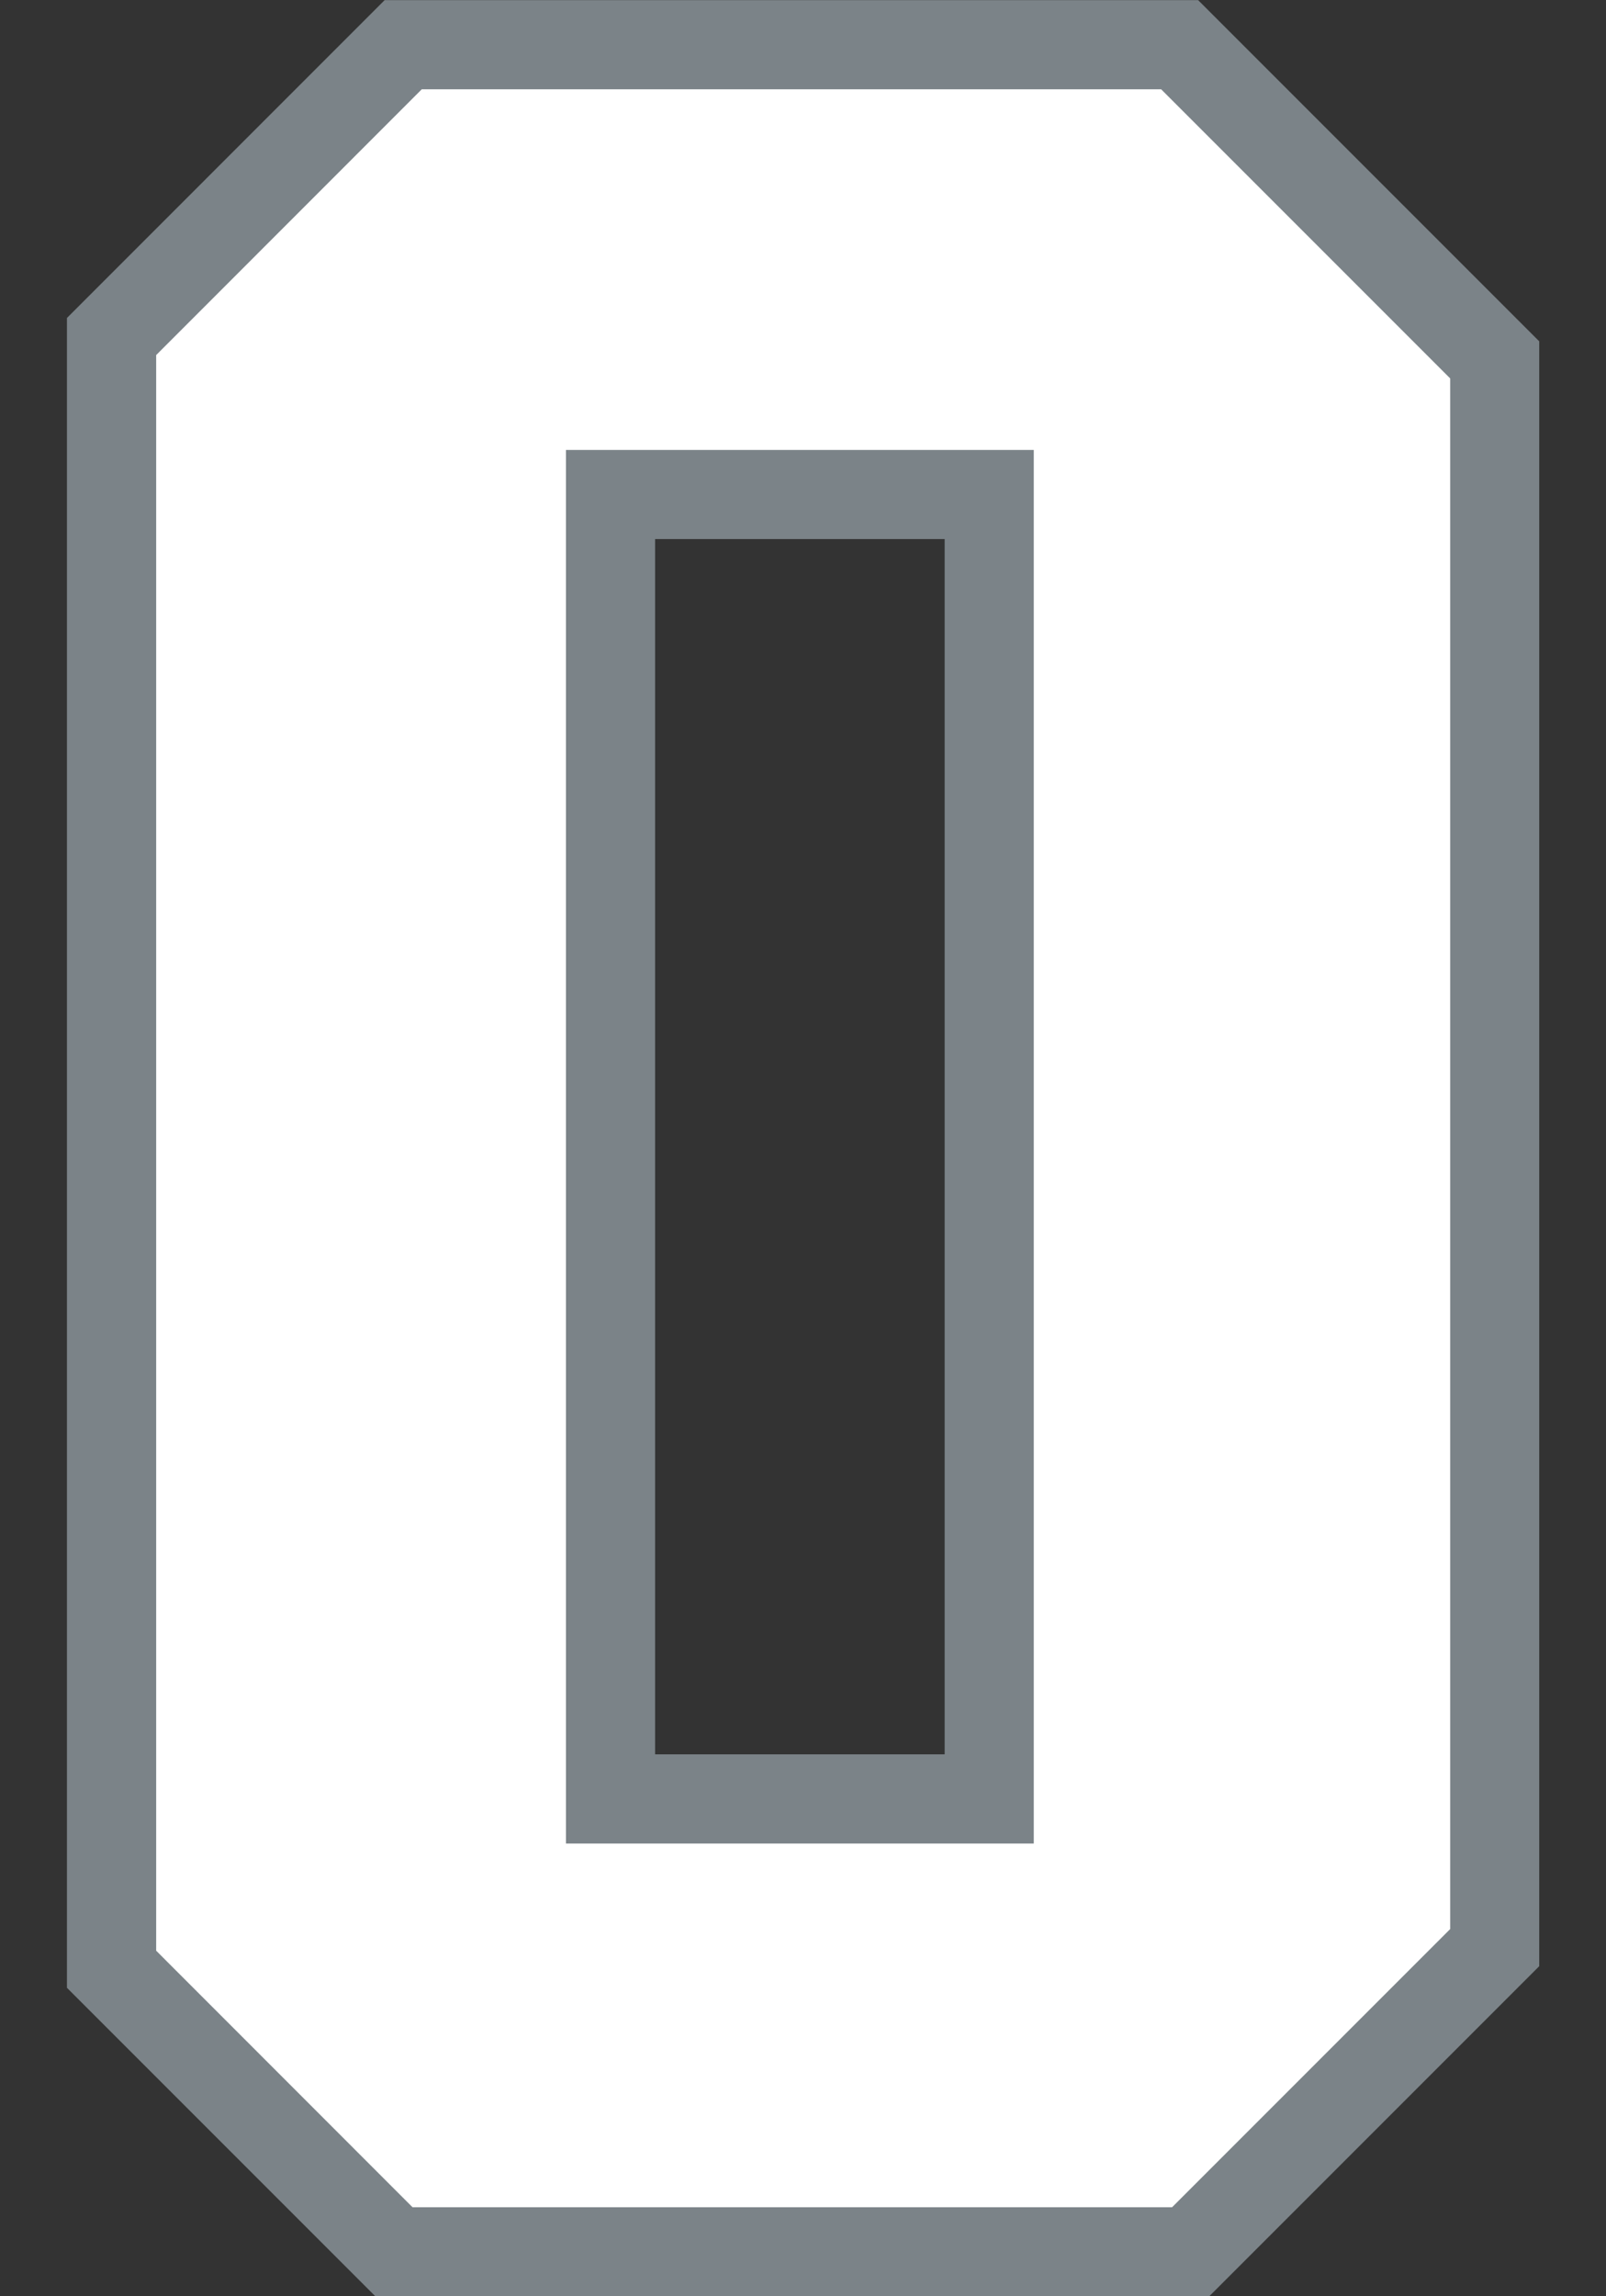 <?xml version="1.0" encoding="UTF-8" standalone="no"?>
<!-- Created with Inkscape (http://www.inkscape.org/) -->

<svg
   width="27.985mm"
   height="40mm"
   viewBox="0 0 27.985 40"
   version="1.1"
   id="svg1"
   xml:space="preserve"
   inkscape:version="1.3.2 (091e20e, 2023-11-25)"
   sodipodi:docname="0.svg"
   xmlns:inkscape="http://www.inkscape.org/namespaces/inkscape"
   xmlns:sodipodi="http://sodipodi.sourceforge.net/DTD/sodipodi-0.dtd"
   xmlns="http://www.w3.org/2000/svg"
   xmlns:svg="http://www.w3.org/2000/svg"><rect x="0" y="0" width="27.985" height="40" fill="#333333" stroke="none"/><sodipodi:namedview
     id="namedview1"
     pagecolor="#ffffff"
     bordercolor="#000000"
     borderopacity="0.25"
     inkscape:showpageshadow="2"
     inkscape:pageopacity="0.0"
     inkscape:pagecheckerboard="0"
     inkscape:deskcolor="#d1d1d1"
     inkscape:document-units="mm"
     inkscape:zoom="1.4142136"
     inkscape:cx="145.664"
     inkscape:cy="-20.152543"
     inkscape:window-width="2080"
     inkscape:window-height="1212"
     inkscape:window-x="2240"
     inkscape:window-y="25"
     inkscape:window-maximized="0"
     inkscape:current-layer="layer2" /><defs
     id="defs1" /><g
     inkscape:groupmode="layer"
     id="layer2"
     inkscape:label="0"
     style="display:inline"
     transform="translate(-94.426,-111.608)"><g
       id="g1"
       transform="matrix(1.065,0,0,1.065,-4.97,-7.252)"><path
         id="path1"
         style="display:inline;fill:#7b8388;fill-opacity:1;stroke:#7b8388;stroke-width:0.05;stroke-opacity:1"
         d="m 99.633,111.633 -5.183,5.184 v 27.292 l 5.033,5.033 h 13.62 l 5.386,-5.386 v -26.557 l -5.566,-5.566 z m 4.39,8.765 h 4.788 v 19.928 h -4.788 z"
         inkscape:label="Outline" /><path
         id="path21"
         style="display:inline;fill:#ffffff;fill-opacity:1;stroke:#7b8388;stroke-width:0.75;stroke-dasharray:none;stroke-opacity:1"
         inkscape:label="Fill"
         d="m 95.51,117.258 c 0,8.803 0,17.607 0,26.41 1.471,1.472 2.943,2.944 4.414,4.416 4.246,0 8.492,0 12.738,0 1.59,-1.59 3.18,-3.18 4.77,-4.77 0,-8.558 0,-17.116 0,-25.674 -1.65,-1.65 -3.299,-3.299 -4.949,-4.949 -4.136,0 -8.272,0 -12.408,0 -1.521,1.522 -3.043,3.044 -4.564,4.566 z m 7.984,2.082 c 2.125,0 4.25,0 6.375,0 0,7.348 0,14.697 0,22.045 -2.301,0 -4.603,0 -6.904,0 0,-7.348 0,-14.697 0,-22.045 0.176,0 0.353,0 0.529,0 z" /></g></g></svg>
